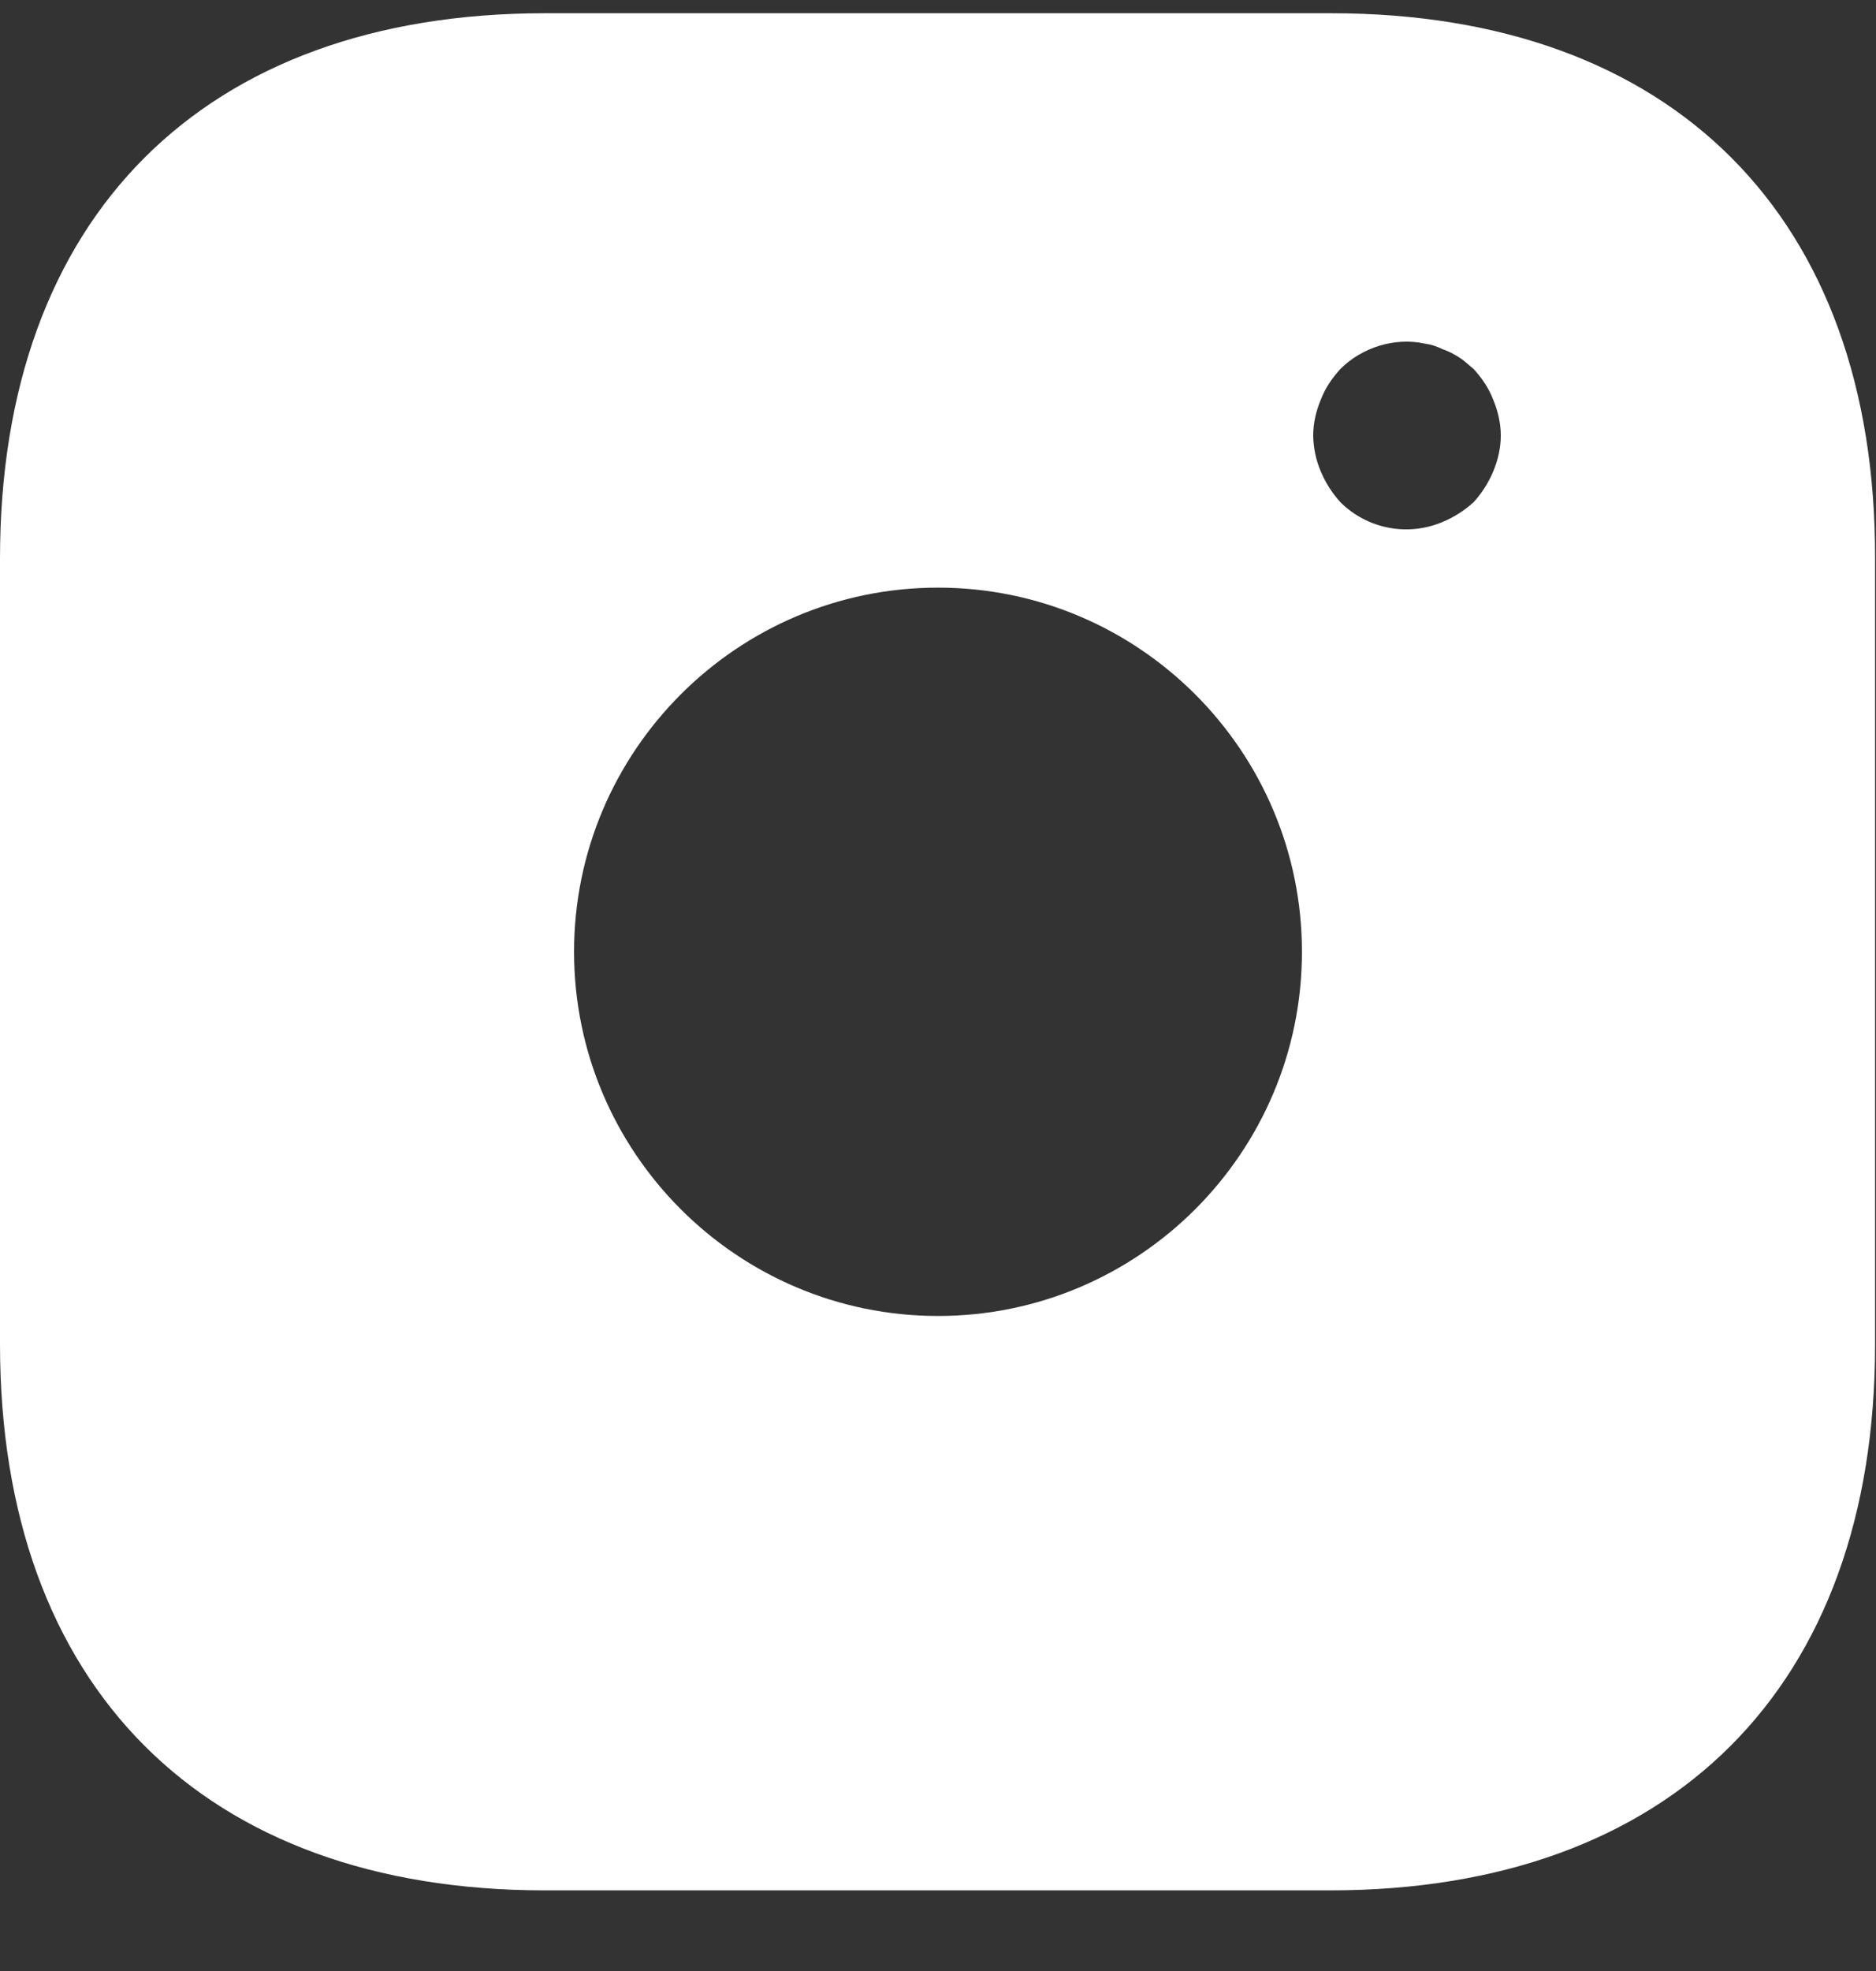 <svg width="20" height="21" viewBox="0 0 20 21" fill="none" xmlns="http://www.w3.org/2000/svg">
<rect x="0" y="0" width="20" height="21" fill="#333333" stroke="none"/>
<path d="M14.19 0.141H5.81C2.17 0.141 0 2.311 0 5.951V14.321C0 17.971 2.17 20.141 5.81 20.141H14.18C17.82 20.141 19.99 17.971 19.99 14.331V5.951C20 2.311 17.83 0.141 14.19 0.141ZM10 14.021C7.86 14.021 6.12 12.281 6.12 10.141C6.12 8.001 7.86 6.261 10 6.261C12.14 6.261 13.88 8.001 13.88 10.141C13.88 12.281 12.14 14.021 10 14.021ZM15.92 5.021C15.87 5.141 15.8 5.251 15.71 5.351C15.61 5.441 15.5 5.511 15.38 5.561C15.198 5.638 14.997 5.66 14.803 5.622C14.609 5.585 14.43 5.49 14.29 5.351C14.2 5.251 14.13 5.141 14.08 5.021C14.029 4.901 14.002 4.772 14 4.641C14 4.511 14.03 4.381 14.08 4.261C14.13 4.131 14.2 4.031 14.29 3.931C14.52 3.701 14.87 3.591 15.19 3.661C15.26 3.671 15.32 3.691 15.38 3.721C15.44 3.741 15.5 3.771 15.56 3.811C15.61 3.841 15.66 3.891 15.71 3.931C15.8 4.031 15.87 4.131 15.92 4.261C15.97 4.381 16 4.511 16 4.641C16 4.771 15.97 4.901 15.92 5.021Z" fill="white"/>
</svg>
